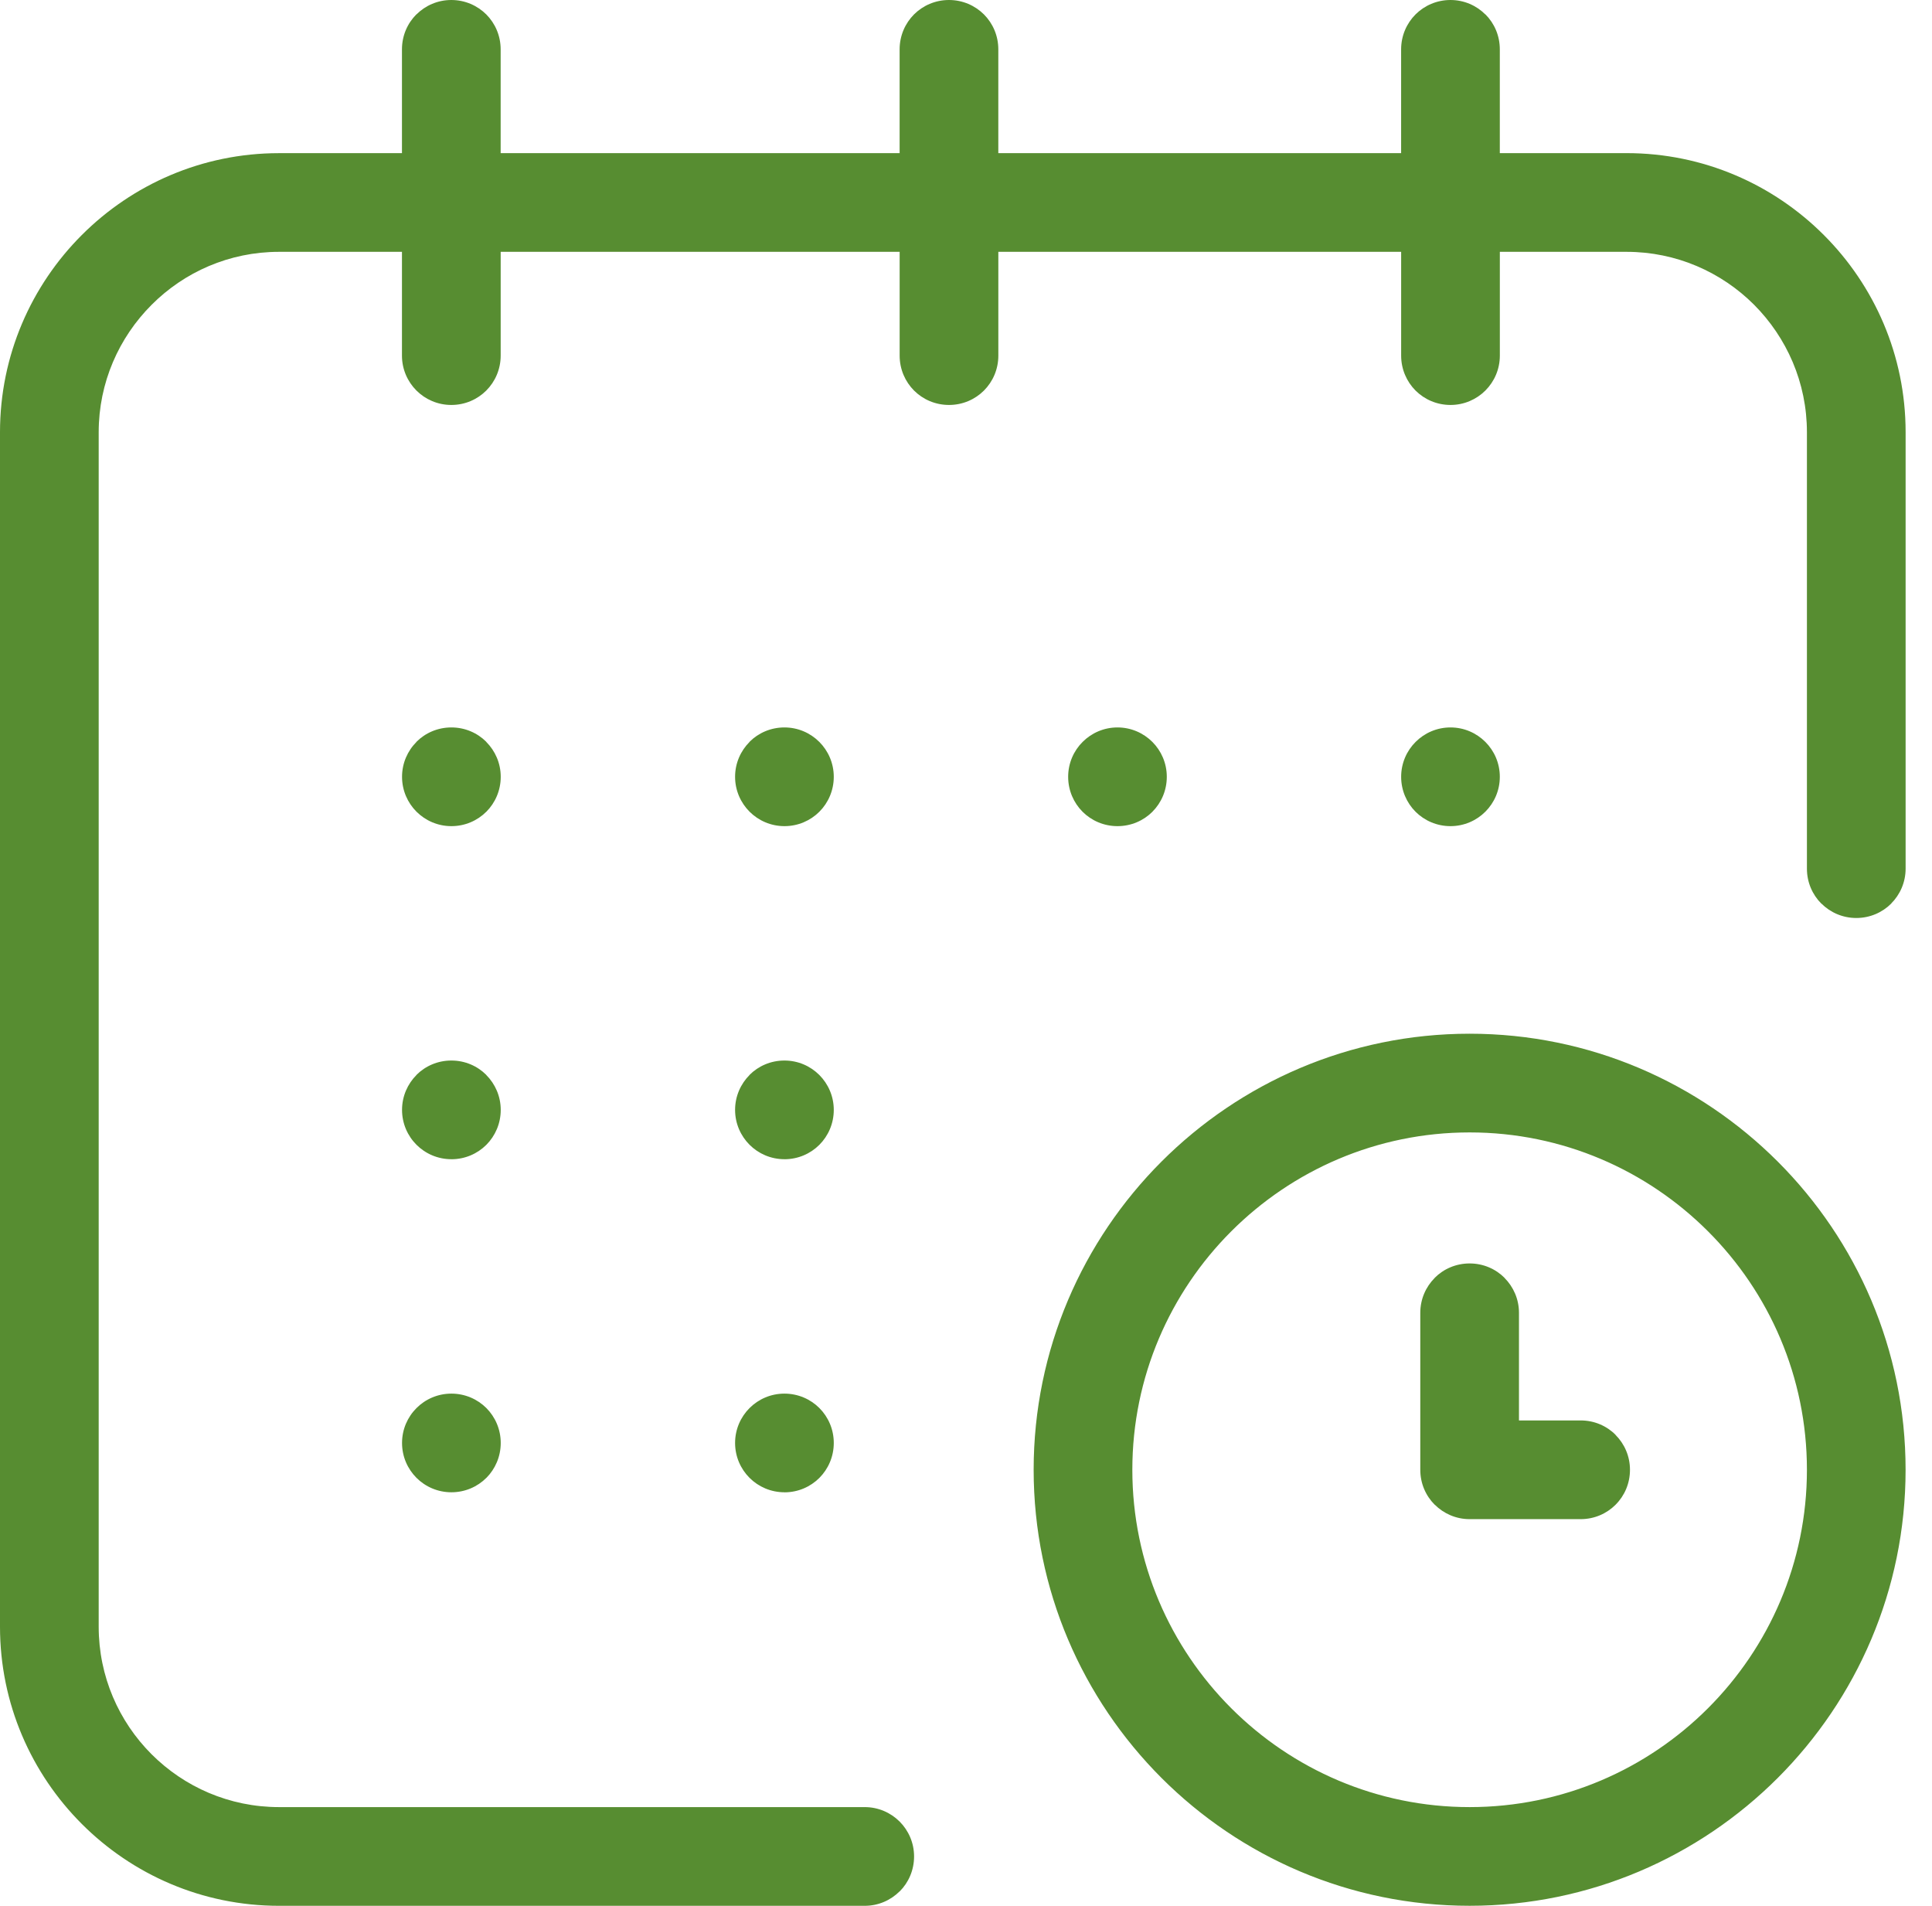 <?xml version="1.0" encoding="UTF-8"?> <svg xmlns="http://www.w3.org/2000/svg" width="73" height="72" viewBox="0 0 73 72" fill="none"> <path fill-rule="evenodd" clip-rule="evenodd" d="M61.459 5.786H56.67V1.865C56.67 1.347 56.463 0.881 56.129 0.546H56.124C55.787 0.209 55.321 0 54.806 0C54.29 0 53.823 0.208 53.486 0.544C53.15 0.88 52.941 1.348 52.941 1.865V5.786H37.721V1.865C37.721 1.348 37.514 0.881 37.177 0.544C36.841 0.209 36.373 0 35.857 0C35.341 0 34.873 0.208 34.536 0.544C34.201 0.88 33.992 1.348 33.992 1.865V5.786H18.917V1.865C18.917 1.348 18.709 0.881 18.373 0.544C18.036 0.209 17.569 0 17.052 0C16.538 0 16.071 0.209 15.734 0.546H15.73C15.396 0.88 15.188 1.347 15.188 1.865V5.786H10.543C7.637 5.786 5.001 6.969 3.092 8.878C1.183 10.786 0 13.422 0 16.328V61.457C0 64.364 1.183 66.999 3.092 68.908C5 70.817 7.636 72 10.543 72H32.673C33.188 72 33.654 71.791 33.992 71.454H33.996C34.33 71.12 34.538 70.653 34.538 70.135C34.538 69.621 34.329 69.154 33.992 68.817C33.654 68.48 33.188 68.271 32.673 68.271H10.543C8.664 68.271 6.96 67.507 5.726 66.273C4.493 65.04 3.729 63.336 3.729 61.457V16.328C3.729 14.454 4.494 12.75 5.729 11.515C6.961 10.279 8.665 9.514 10.544 9.514H15.188V13.436C15.188 13.95 15.398 14.417 15.735 14.754C16.071 15.09 16.538 15.299 17.053 15.299C17.569 15.299 18.036 15.092 18.373 14.755C18.709 14.419 18.918 13.951 18.918 13.435V9.513H33.993V13.435C33.993 13.951 34.201 14.418 34.537 14.755C34.873 15.091 35.341 15.299 35.858 15.299C36.374 15.299 36.841 15.092 37.178 14.755C37.514 14.419 37.722 13.951 37.722 13.435V9.513H52.942V13.435C52.942 13.951 53.15 14.418 53.486 14.755C53.823 15.091 54.29 15.299 54.807 15.299C55.322 15.299 55.788 15.09 56.125 14.754C56.462 14.417 56.671 13.95 56.671 13.436V9.514H61.46C63.338 9.514 65.043 10.279 66.276 11.512C67.51 12.75 68.274 14.453 68.274 16.328V32.817C68.274 33.334 68.482 33.801 68.816 34.135H68.82C69.157 34.472 69.624 34.681 70.138 34.681C70.656 34.681 71.122 34.473 71.457 34.139V34.135C71.794 33.798 72.003 33.331 72.003 32.817V16.328C72.003 13.422 70.82 10.785 68.911 8.877C67.003 6.968 64.366 5.785 61.46 5.785L61.459 5.786ZM54.806 31.211C55.321 31.211 55.788 31.001 56.124 30.665C56.461 30.328 56.67 29.862 56.67 29.347C56.67 28.832 56.461 28.366 56.124 28.029C55.787 27.692 55.321 27.482 54.806 27.482C54.291 27.482 53.825 27.692 53.488 28.029C53.151 28.365 52.942 28.832 52.942 29.347C52.942 29.863 53.15 30.33 53.486 30.667C53.823 31.003 54.29 31.211 54.807 31.211L54.806 31.211ZM43.887 43.884C40.905 46.866 39.056 50.986 39.056 55.526C39.056 60.068 40.905 64.186 43.887 67.169C46.869 70.151 50.989 71.999 55.529 71.999C60.071 71.999 64.189 70.151 67.172 67.169C70.154 64.186 72.002 60.068 72.002 55.526C72.002 50.985 70.154 46.866 67.172 43.884C64.189 40.902 60.071 39.053 55.529 39.053C50.988 39.053 46.869 40.902 43.887 43.884ZM46.522 64.535C44.214 62.227 42.785 59.041 42.785 55.527C42.785 52.013 44.215 48.826 46.522 46.519C48.829 44.212 52.016 42.782 55.53 42.782C59.044 42.782 62.23 44.212 64.537 46.519C66.845 48.826 68.274 52.013 68.274 55.527C68.274 59.041 66.844 62.227 64.537 64.535C62.23 66.842 59.044 68.271 55.53 68.271C52.016 68.271 48.829 66.841 46.522 64.535ZM59.725 53.663H57.394V49.596C57.394 49.082 57.184 48.615 56.847 48.278V48.274C56.513 47.94 56.047 47.732 55.529 47.732C55.012 47.732 54.545 47.94 54.211 48.274V48.278C53.874 48.615 53.665 49.082 53.665 49.596V55.527C53.665 56.045 53.873 56.51 54.207 56.845H54.211C54.548 57.182 55.014 57.392 55.529 57.392H59.724C60.242 57.392 60.707 57.184 61.042 56.85L61.046 56.845C61.381 56.511 61.588 56.045 61.588 55.527C61.588 55.012 61.379 54.546 61.042 54.209V54.205C60.708 53.87 60.242 53.663 59.724 53.663H59.725ZM43.543 30.667C43.879 30.331 44.087 29.863 44.087 29.347C44.087 28.832 43.878 28.365 43.542 28.029C43.205 27.692 42.738 27.482 42.224 27.482C41.709 27.482 41.242 27.692 40.906 28.029C40.569 28.365 40.36 28.832 40.36 29.347C40.36 29.863 40.568 30.33 40.904 30.667C41.24 31.003 41.708 31.211 42.224 31.211C42.741 31.211 43.208 31.003 43.545 30.667H43.543ZM29.639 43.795C30.155 43.795 30.622 43.587 30.959 43.251C31.295 42.915 31.504 42.447 31.504 41.931C31.504 41.416 31.294 40.949 30.958 40.612C30.621 40.275 30.155 40.066 29.64 40.066C29.122 40.066 28.656 40.274 28.322 40.608V40.612C27.985 40.95 27.775 41.416 27.775 41.931C27.775 42.445 27.985 42.912 28.322 43.249C28.658 43.585 29.125 43.794 29.64 43.794L29.639 43.795ZM18.376 30.667C18.711 30.331 18.92 29.863 18.92 29.347C18.92 28.832 18.71 28.366 18.373 28.029V28.024C18.039 27.69 17.573 27.482 17.055 27.482C16.538 27.482 16.071 27.69 15.737 28.024V28.029C15.4 28.366 15.191 28.832 15.191 29.347C15.191 29.862 15.4 30.328 15.737 30.665C16.073 31.001 16.541 31.211 17.055 31.211C17.572 31.211 18.039 31.003 18.376 30.666V30.667ZM17.055 43.795C17.572 43.795 18.039 43.587 18.376 43.251C18.711 42.915 18.92 42.447 18.92 41.931C18.92 41.416 18.71 40.95 18.373 40.612V40.608C18.039 40.274 17.573 40.066 17.055 40.066C16.538 40.066 16.071 40.274 15.737 40.608V40.612C15.4 40.95 15.191 41.416 15.191 41.931C15.191 42.445 15.4 42.912 15.737 43.249C16.073 43.585 16.541 43.794 17.055 43.794V43.795ZM18.376 55.835C18.711 55.498 18.92 55.031 18.92 54.514C18.92 53.998 18.712 53.531 18.376 53.194C18.039 52.858 17.572 52.65 17.055 52.65C16.541 52.65 16.073 52.859 15.737 53.196C15.4 53.533 15.191 53.999 15.191 54.514C15.191 55.029 15.4 55.495 15.737 55.832C16.073 56.168 16.541 56.377 17.055 56.377C17.572 56.377 18.039 56.17 18.376 55.833V55.835ZM29.639 56.379C30.155 56.379 30.622 56.171 30.959 55.835C31.295 55.498 31.504 55.031 31.504 54.514C31.504 53.998 31.296 53.531 30.959 53.194C30.623 52.858 30.155 52.65 29.639 52.65C29.124 52.65 28.657 52.859 28.321 53.196C27.984 53.533 27.775 53.999 27.775 54.514C27.775 55.029 27.984 55.495 28.321 55.832C28.657 56.168 29.124 56.377 29.639 56.377V56.379ZM30.959 30.667C31.295 30.331 31.504 29.863 31.504 29.347C31.504 28.832 31.294 28.365 30.958 28.029C30.621 27.692 30.155 27.482 29.64 27.482C29.122 27.482 28.656 27.69 28.322 28.024V28.029C27.985 28.366 27.775 28.832 27.775 29.347C27.775 29.862 27.985 30.328 28.322 30.665C28.658 31.001 29.125 31.211 29.64 31.211C30.156 31.211 30.623 31.003 30.96 30.666L30.959 30.667Z" fill="#578D31"></path> </svg> 